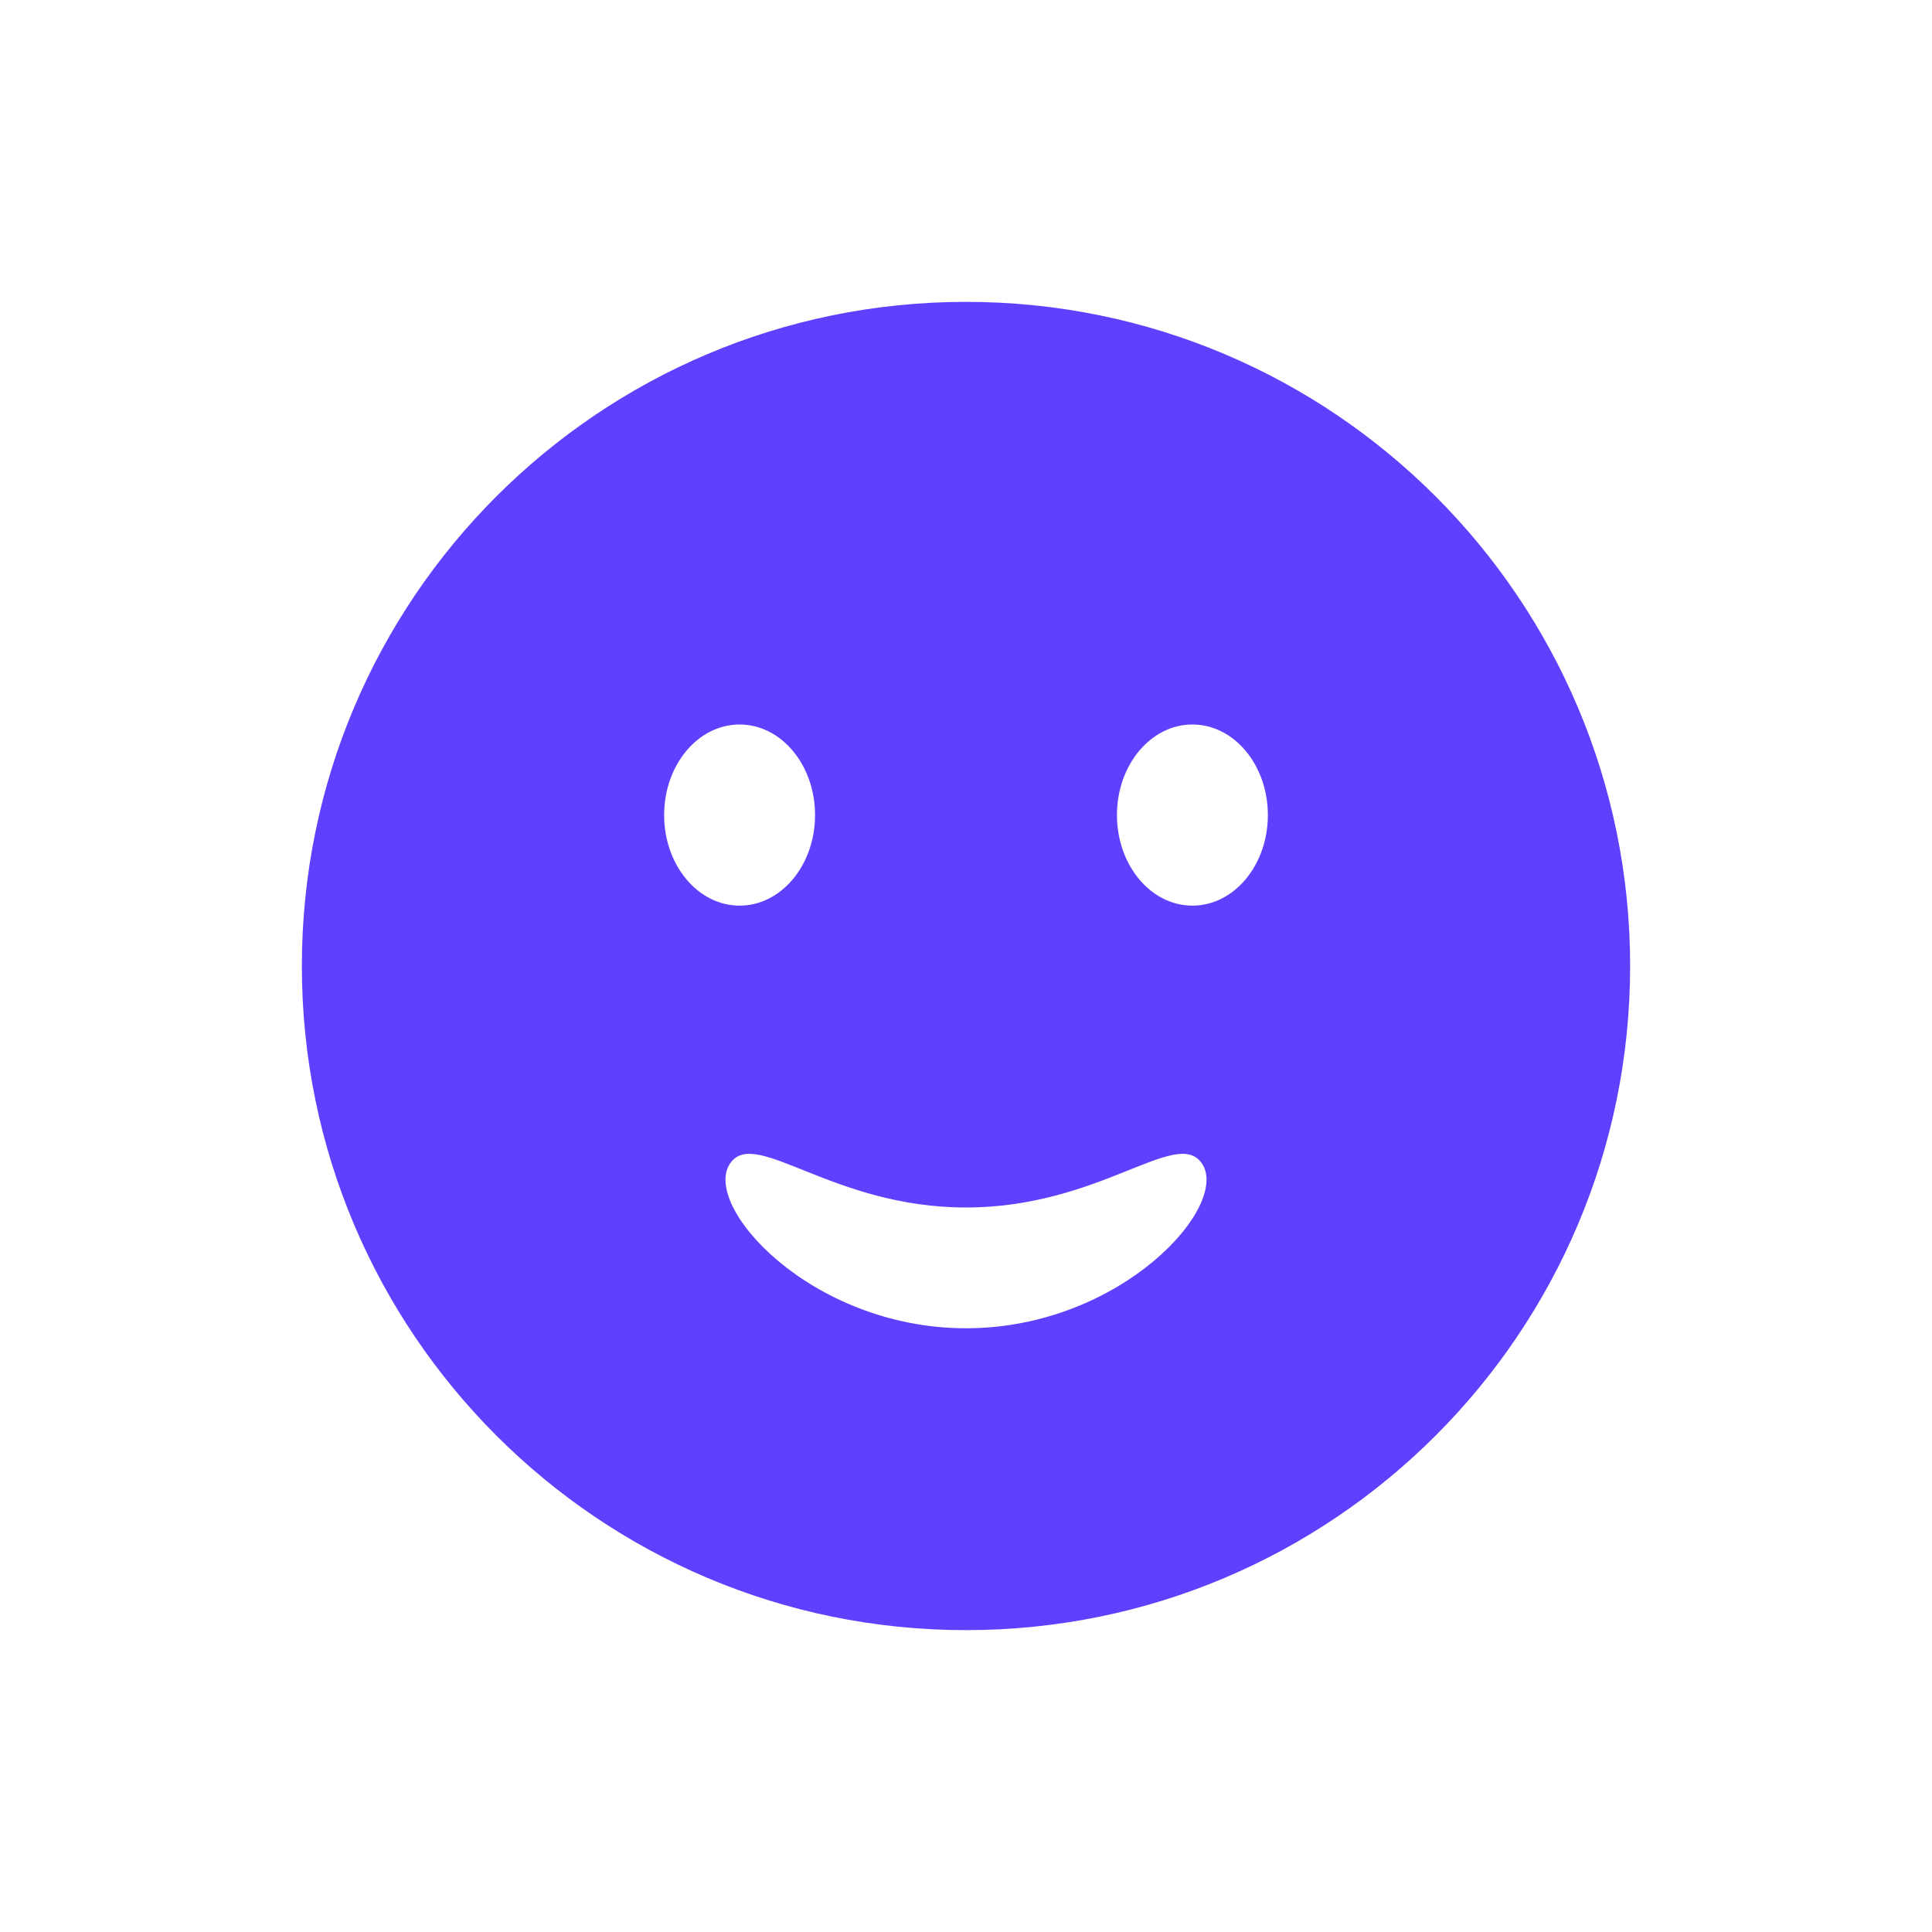 <?xml version="1.0" encoding="UTF-8"?>
<svg xmlns="http://www.w3.org/2000/svg" xmlns:xlink="http://www.w3.org/1999/xlink" width="60" zoomAndPan="magnify" viewBox="0 0 45 45" height="60" preserveAspectRatio="xMidYMid meet" version="1.0">
  <path fill="#603ffe" d="M 22.5 7.031 C 31.043 7.031 37.969 13.957 37.969 22.5 C 37.969 31.043 31.043 37.969 22.5 37.969 C 13.957 37.969 7.031 31.043 7.031 22.5 C 7.031 13.957 13.957 7.031 22.5 7.031 Z M 17.02 27.078 C 16.297 28.047 18.867 30.938 22.5 30.938 C 26.133 30.938 28.703 28.047 27.98 27.078 C 27.379 26.273 25.605 28.125 22.5 28.125 C 19.395 28.125 17.621 26.273 17.02 27.078 Z M 17.227 21.094 C 18.199 21.094 18.984 20.148 18.984 18.984 C 18.984 17.82 18.199 16.875 17.227 16.875 C 16.254 16.875 15.469 17.82 15.469 18.984 C 15.469 20.148 16.254 21.094 17.227 21.094 Z M 27.773 21.094 C 28.746 21.094 29.531 20.148 29.531 18.984 C 29.531 17.82 28.746 16.875 27.773 16.875 C 26.801 16.875 26.016 17.82 26.016 18.984 C 26.016 20.148 26.801 21.094 27.773 21.094 Z M 27.773 21.094 " fill-opacity="1" fill-rule="nonzero"></path>
</svg>
